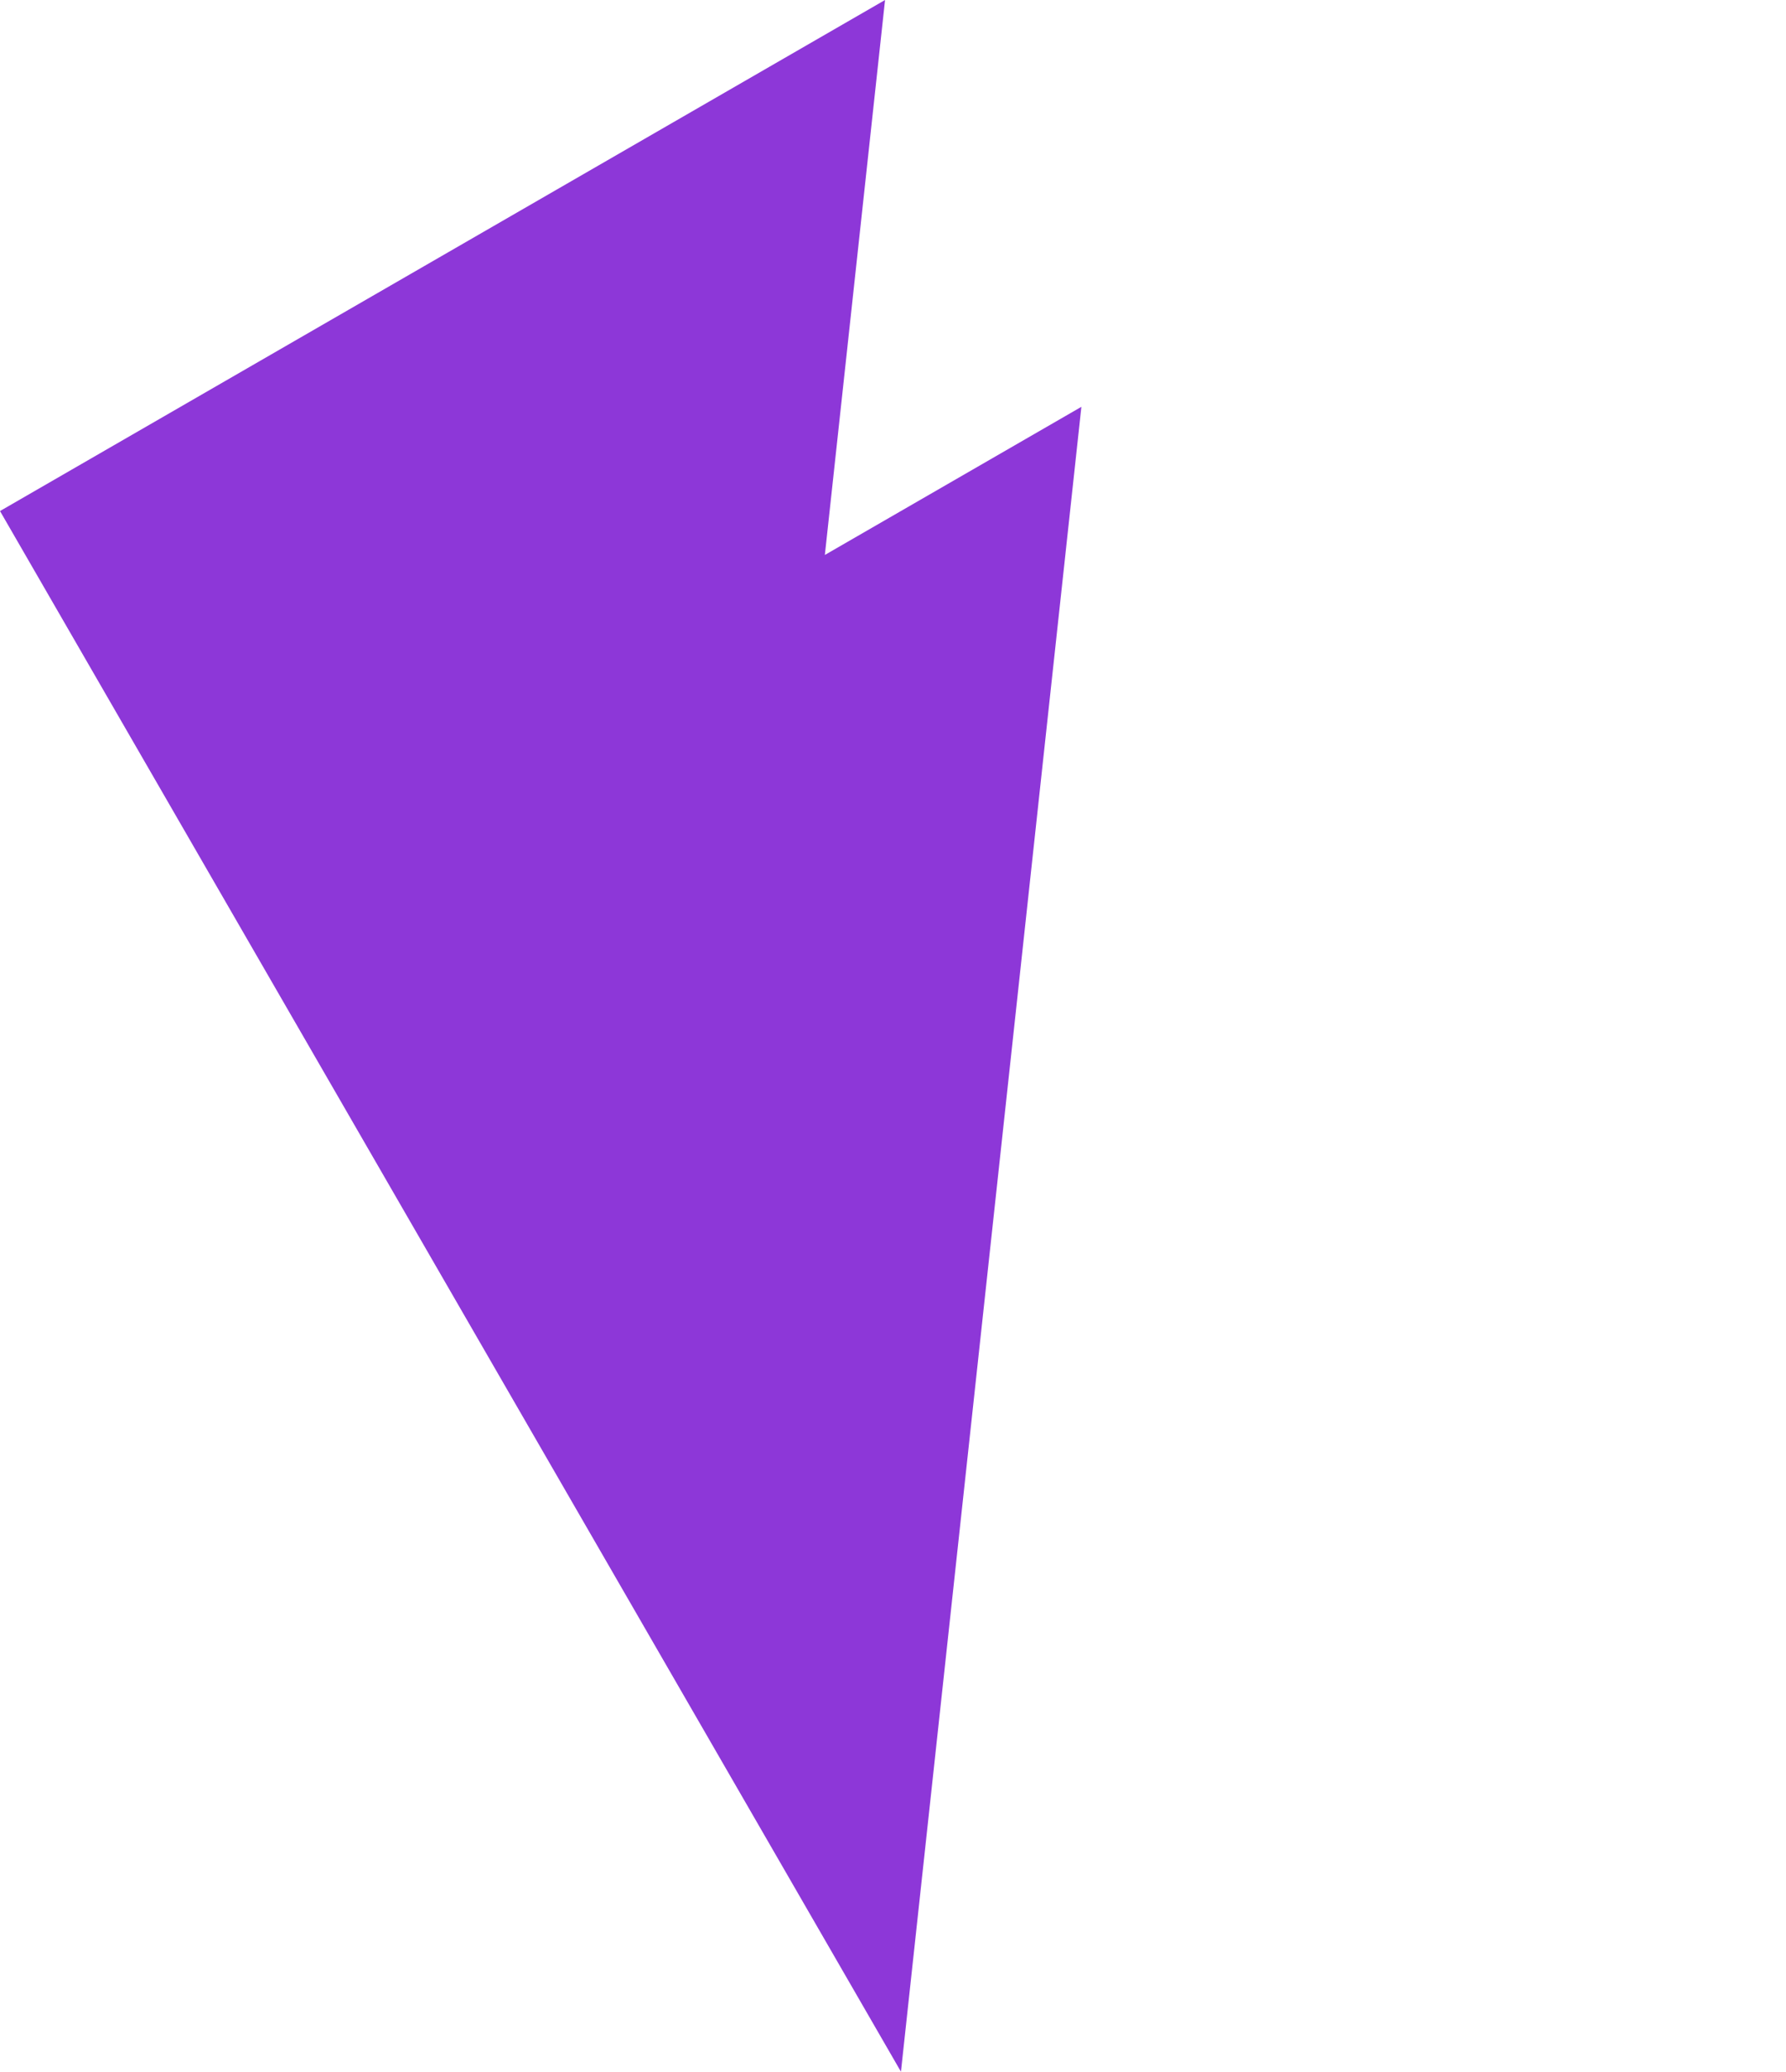 <svg xmlns="http://www.w3.org/2000/svg" width="497.428" height="576.937" viewBox="0 0 497.428 576.937">
  <path id="Path_147" data-name="Path 147" d="M0,0V501.856l275.343-376.4h-82.5L284.634,0Z" transform="translate(0 142.317) rotate(-30)" fill="#8d37d8"/>
</svg>
